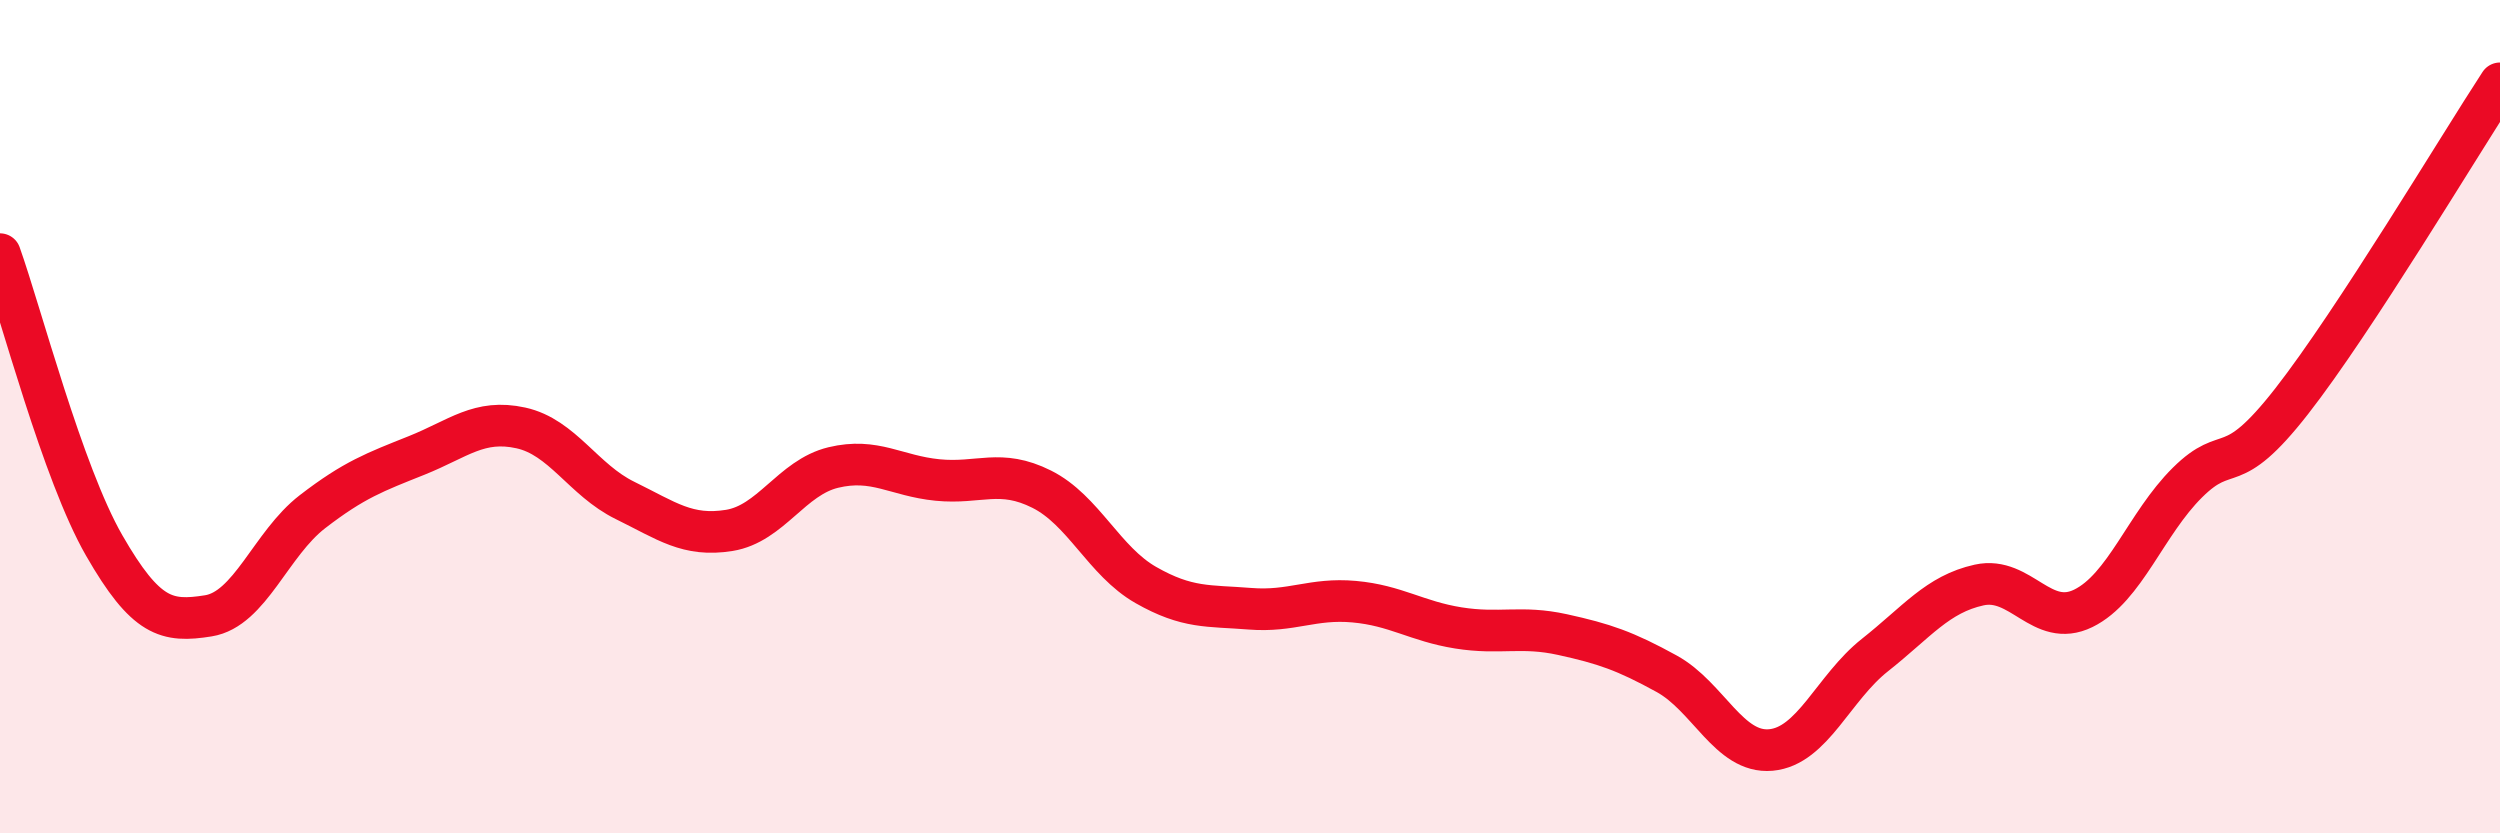 
    <svg width="60" height="20" viewBox="0 0 60 20" xmlns="http://www.w3.org/2000/svg">
      <path
        d="M 0,6.1 C 0.5,7.5 1.5,11.35 2.5,13.09 C 3.5,14.83 4,14.94 5,14.78 C 6,14.62 6.5,13.05 7.5,12.28 C 8.5,11.51 9,11.33 10,10.93 C 11,10.53 11.5,10.05 12.5,10.27 C 13.5,10.49 14,11.52 15,12.01 C 16,12.5 16.5,12.89 17.5,12.73 C 18.5,12.57 19,11.46 20,11.22 C 21,10.98 21.5,11.42 22.5,11.52 C 23.5,11.62 24,11.24 25,11.74 C 26,12.24 26.5,13.47 27.5,14.04 C 28.5,14.61 29,14.53 30,14.61 C 31,14.69 31.5,14.35 32.5,14.44 C 33.5,14.53 34,14.91 35,15.07 C 36,15.23 36.5,15.01 37.5,15.23 C 38.5,15.45 39,15.62 40,16.17 C 41,16.72 41.5,18.09 42.5,18 C 43.5,17.91 44,16.51 45,15.72 C 46,14.93 46.5,14.26 47.5,14.04 C 48.5,13.82 49,15.09 50,14.6 C 51,14.11 51.5,12.57 52.5,11.58 C 53.5,10.59 53.5,11.55 55,9.63 C 56.5,7.71 59,3.53 60,2L60 20L0 20Z"
        fill="#EB0A25"
        opacity="0.1"
        stroke-linecap="round"
        stroke-linejoin="round"
      />
      <path
        d="M 0,6.1 C 0.5,7.5 1.5,11.35 2.5,13.09 C 3.5,14.83 4,14.94 5,14.78 C 6,14.62 6.5,13.05 7.5,12.28 C 8.5,11.51 9,11.33 10,10.93 C 11,10.53 11.5,10.05 12.5,10.27 C 13.5,10.49 14,11.52 15,12.01 C 16,12.5 16.5,12.89 17.5,12.73 C 18.5,12.57 19,11.46 20,11.22 C 21,10.98 21.5,11.42 22.5,11.52 C 23.5,11.62 24,11.24 25,11.74 C 26,12.24 26.5,13.47 27.5,14.04 C 28.5,14.61 29,14.53 30,14.61 C 31,14.69 31.5,14.35 32.5,14.44 C 33.5,14.53 34,14.91 35,15.07 C 36,15.23 36.5,15.01 37.5,15.23 C 38.5,15.45 39,15.62 40,16.17 C 41,16.72 41.5,18.09 42.5,18 C 43.5,17.91 44,16.51 45,15.72 C 46,14.93 46.5,14.26 47.5,14.04 C 48.5,13.82 49,15.09 50,14.6 C 51,14.11 51.5,12.57 52.5,11.58 C 53.5,10.59 53.5,11.55 55,9.63 C 56.5,7.71 59,3.53 60,2"
        stroke="#EB0A25"
        stroke-width="1"
        fill="none"
        stroke-linecap="round"
        stroke-linejoin="round"
      />
    </svg>
  